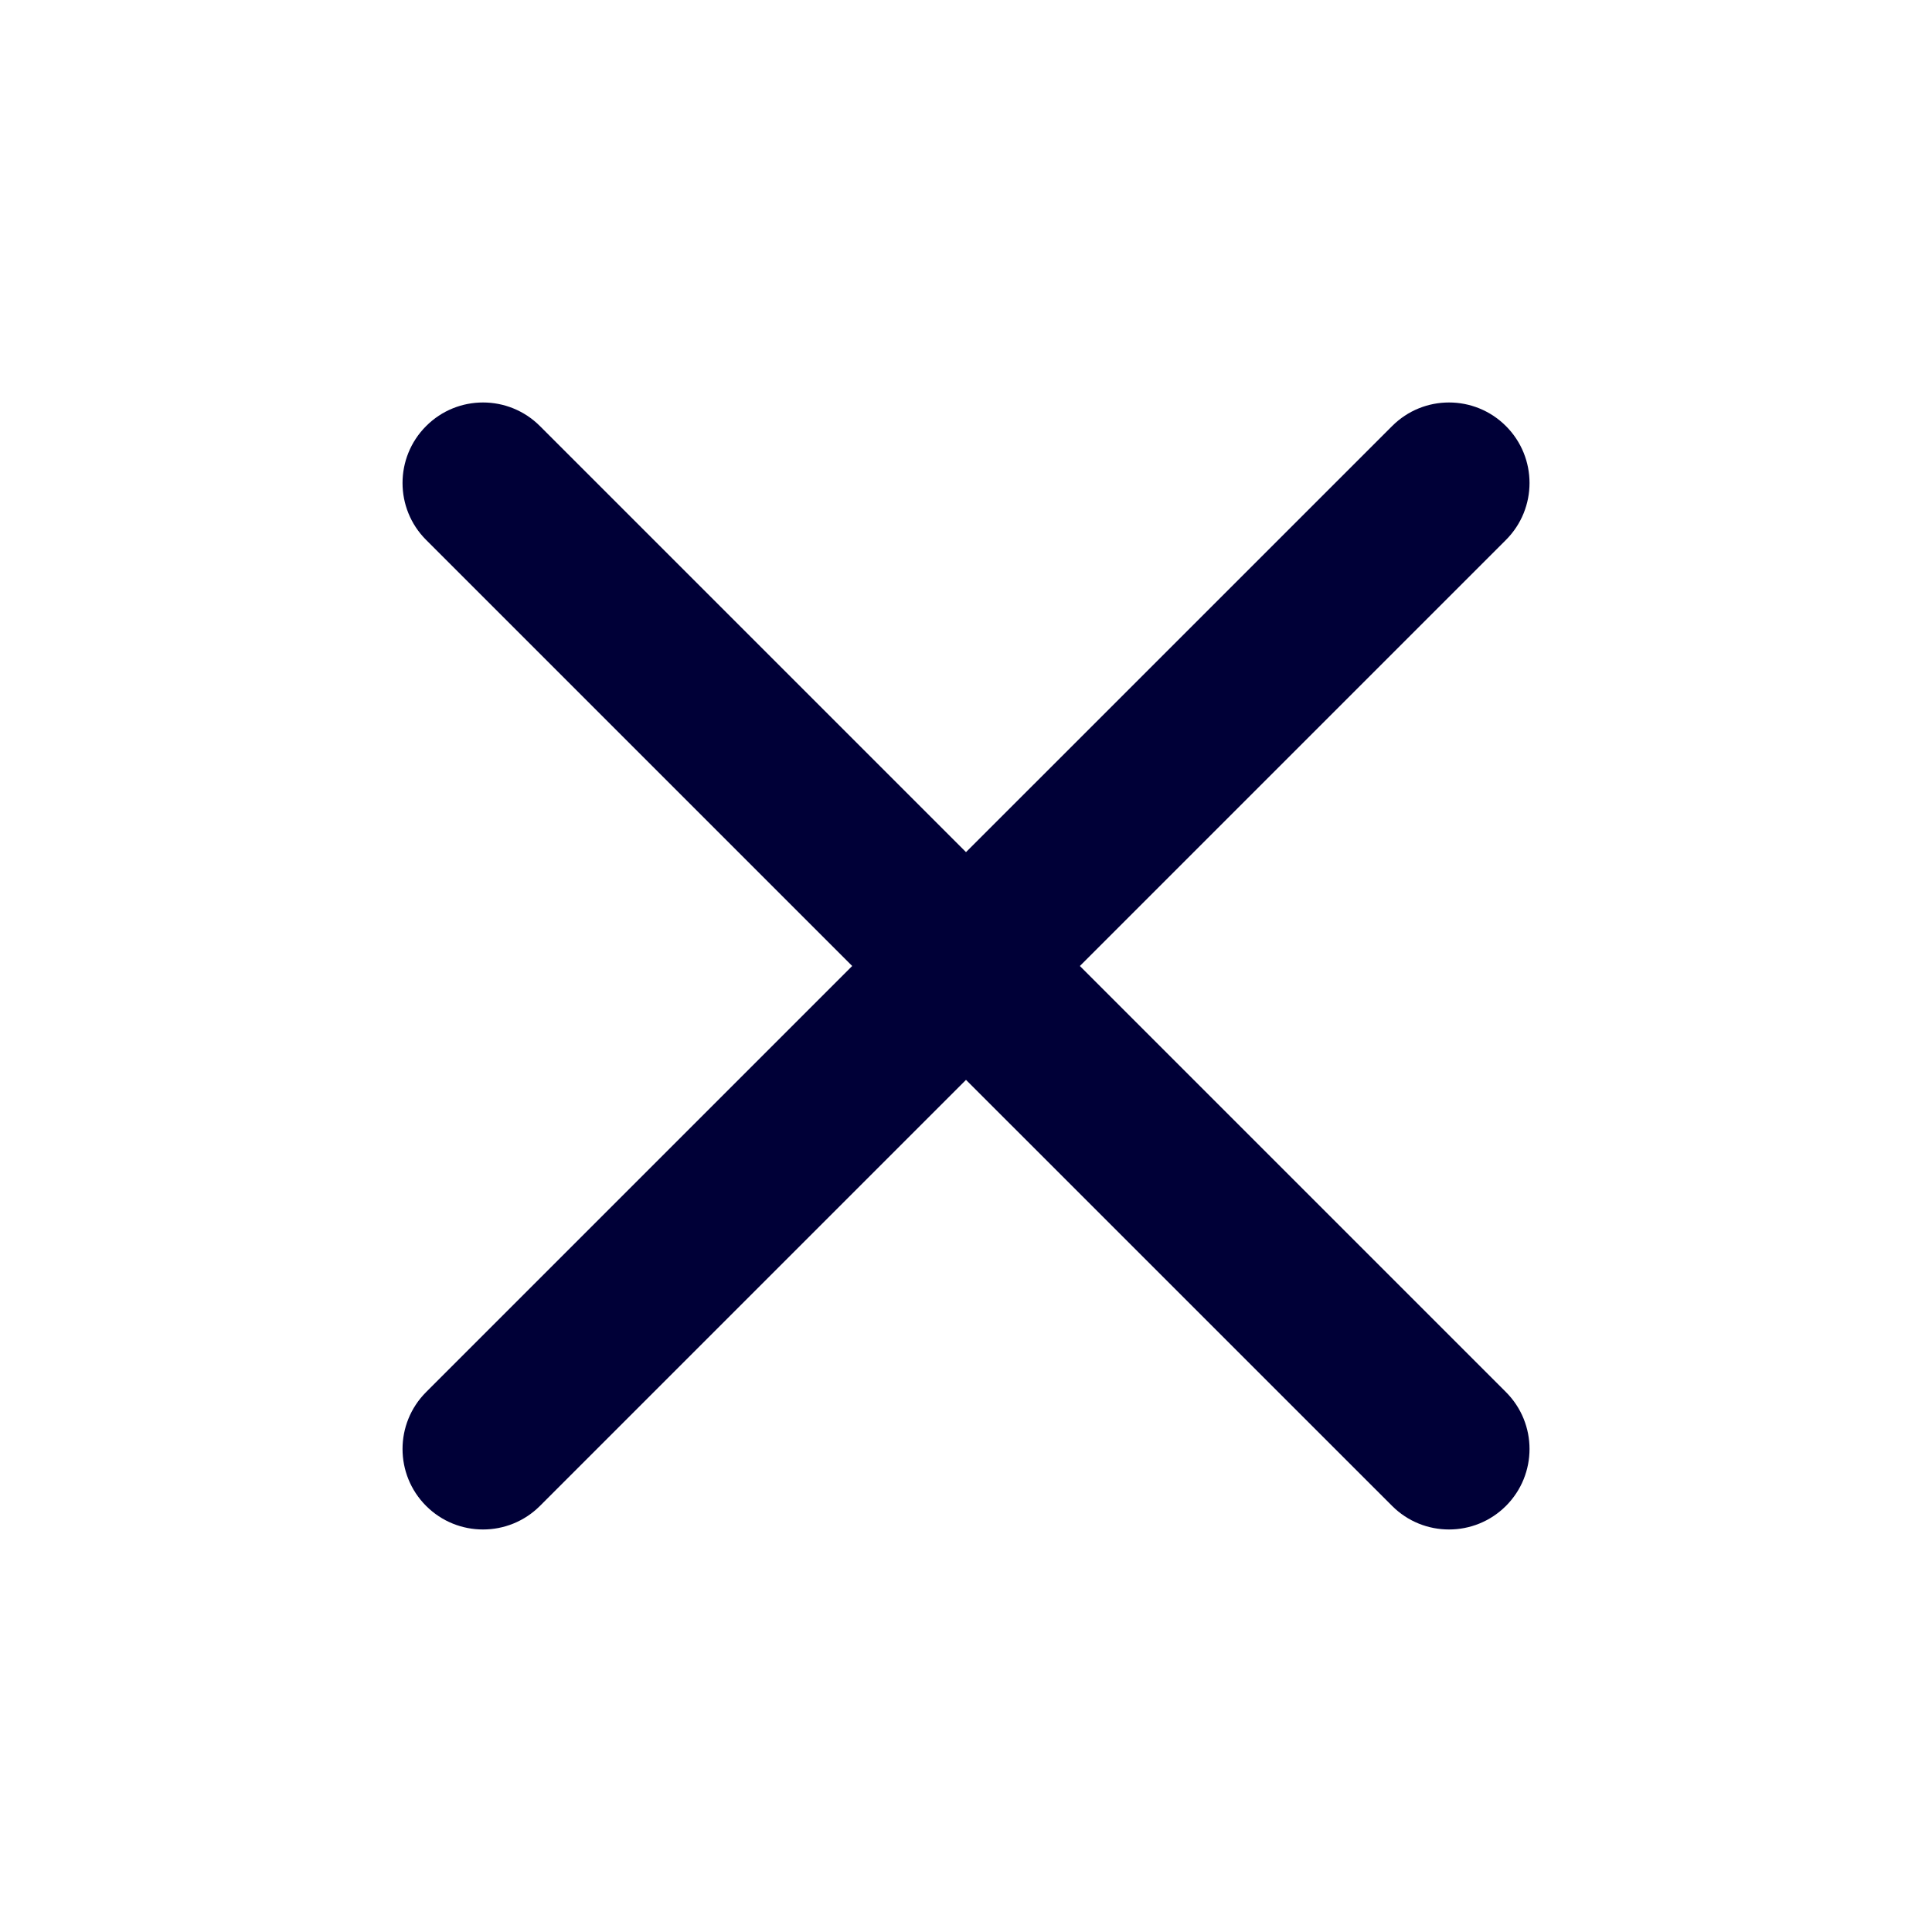 <svg width="32" height="32" viewBox="0 0 32 32" fill="none" xmlns="http://www.w3.org/2000/svg">
<path fill-rule="evenodd" clip-rule="evenodd" d="M24.943 8.943C25.464 8.422 25.464 7.578 24.943 7.057C24.422 6.536 23.578 6.536 23.058 7.057L16 14.114L8.943 7.057C8.422 6.536 7.578 6.536 7.058 7.057C6.537 7.578 6.537 8.422 7.058 8.943L14.115 16L7.058 23.057C6.537 23.578 6.537 24.422 7.058 24.943C7.578 25.463 8.422 25.463 8.943 24.943L16 17.886L23.058 24.943C23.578 25.463 24.422 25.463 24.943 24.943C25.464 24.422 25.464 23.578 24.943 23.057L17.886 16L24.943 8.943Z" fill="#000037"/>
</svg>
